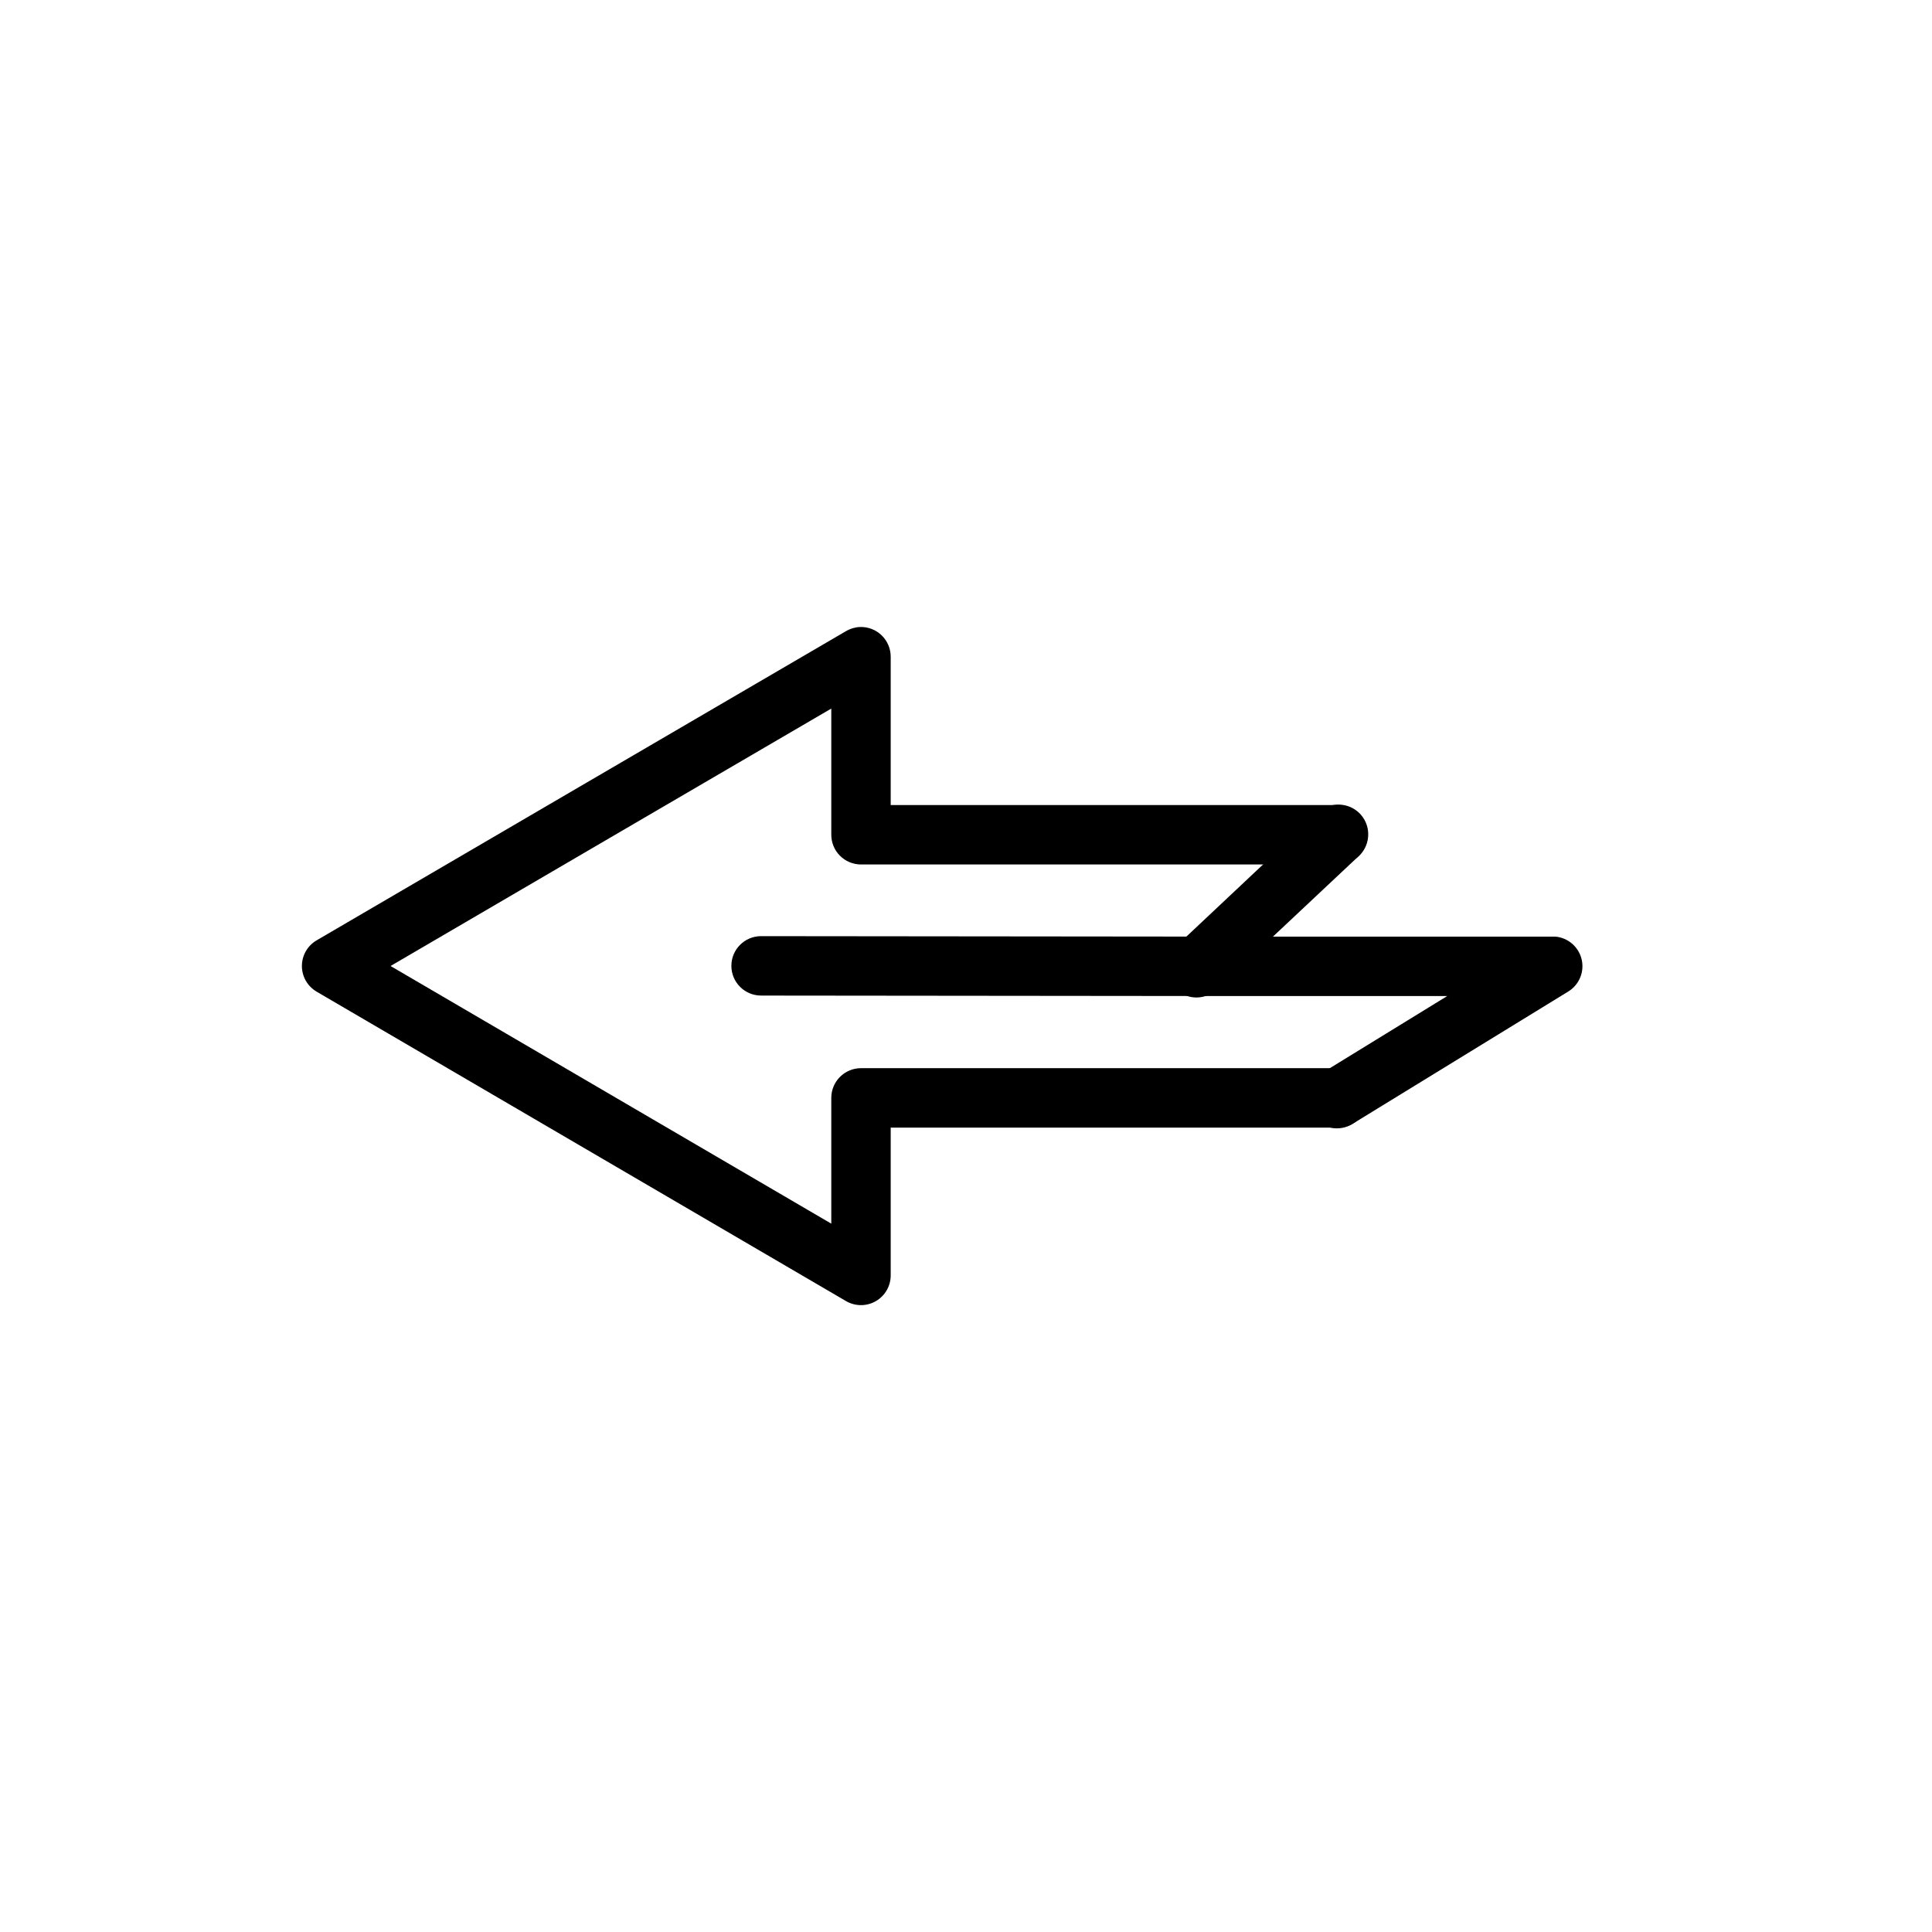 <?xml version="1.0" encoding="UTF-8"?>
<!-- The Best Svg Icon site in the world: iconSvg.co, Visit us! https://iconsvg.co -->
<svg fill="#000000" width="800px" height="800px" version="1.1" viewBox="144 144 512 512" xmlns="http://www.w3.org/2000/svg">
 <g>
  <path d="m371.91 310.16c2.137-0.07 4.211 0.73 5.746 2.223 1.535 1.488 2.398 3.539 2.387 5.68v39.281l118.55 0.004c4.348 0 7.875 3.523 7.875 7.871 0 4.352-3.527 7.875-7.875 7.875h-126.45c-2.09-0.008-4.09-0.844-5.559-2.328-1.473-1.48-2.293-3.488-2.285-5.574v-33.414c-38.945 22.75-77.867 45.457-116.8 68.223 38.93 22.758 77.867 45.527 116.8 68.281v-33.359c0.016-4.324 3.516-7.828 7.844-7.844h126.45c4.348 0 7.875 3.527 7.875 7.875 0 4.348-3.527 7.875-7.875 7.875h-118.55v39.168-0.004c0.004 2.824-1.508 5.434-3.957 6.836-2.449 1.406-5.461 1.391-7.898-0.035-46.758-27.324-93.523-54.664-140.28-81.992v-0.004c-2.418-1.41-3.902-4-3.902-6.797 0-2.801 1.484-5.387 3.902-6.801 46.75-27.336 93.52-54.621 140.28-81.938v0.004c1.129-0.672 2.41-1.055 3.723-1.105z"/>
  <path d="m498.94 357.23c3.215 0.09 6.055 2.125 7.168 5.144 1.113 3.019 0.277 6.414-2.113 8.57l-37.133 34.867v-0.004c-1.48 1.609-3.566 2.531-5.75 2.539-2.188 0.012-4.281-0.887-5.777-2.481-1.5-1.598-2.266-3.742-2.117-5.922 0.148-2.184 1.195-4.207 2.894-5.582l37.133-34.926c1.523-1.473 3.578-2.269 5.695-2.207z"/>
  <path d="m556.18 392.21c3.394 0.301 6.211 2.75 6.981 6.07 0.766 3.32-0.691 6.758-3.609 8.516l-56.832 34.867c-1.781 1.211-3.984 1.641-6.09 1.188-2.106-0.457-3.934-1.754-5.059-3.594-1.121-1.84-1.441-4.062-0.883-6.144 0.559-2.078 1.945-3.84 3.836-4.871l33.008-20.281h-66.012c-4.352 0-7.875-3.527-7.875-7.875 0-4.348 3.523-7.875 7.875-7.875h93.906c0.25-0.012 0.504-0.012 0.754 0z"/>
  <path d="m345.7 392.09 115.81 0.117h0.004c2.09 0.008 4.09 0.844 5.562 2.324 1.473 1.48 2.297 3.488 2.289 5.578-0.008 2.09-0.844 4.09-2.328 5.562-1.484 1.473-3.492 2.293-5.582 2.285l-115.76-0.117 0.004-0.004c-4.352 0-7.875-3.523-7.875-7.875 0-4.348 3.523-7.871 7.875-7.871z"/>
 </g>
</svg>